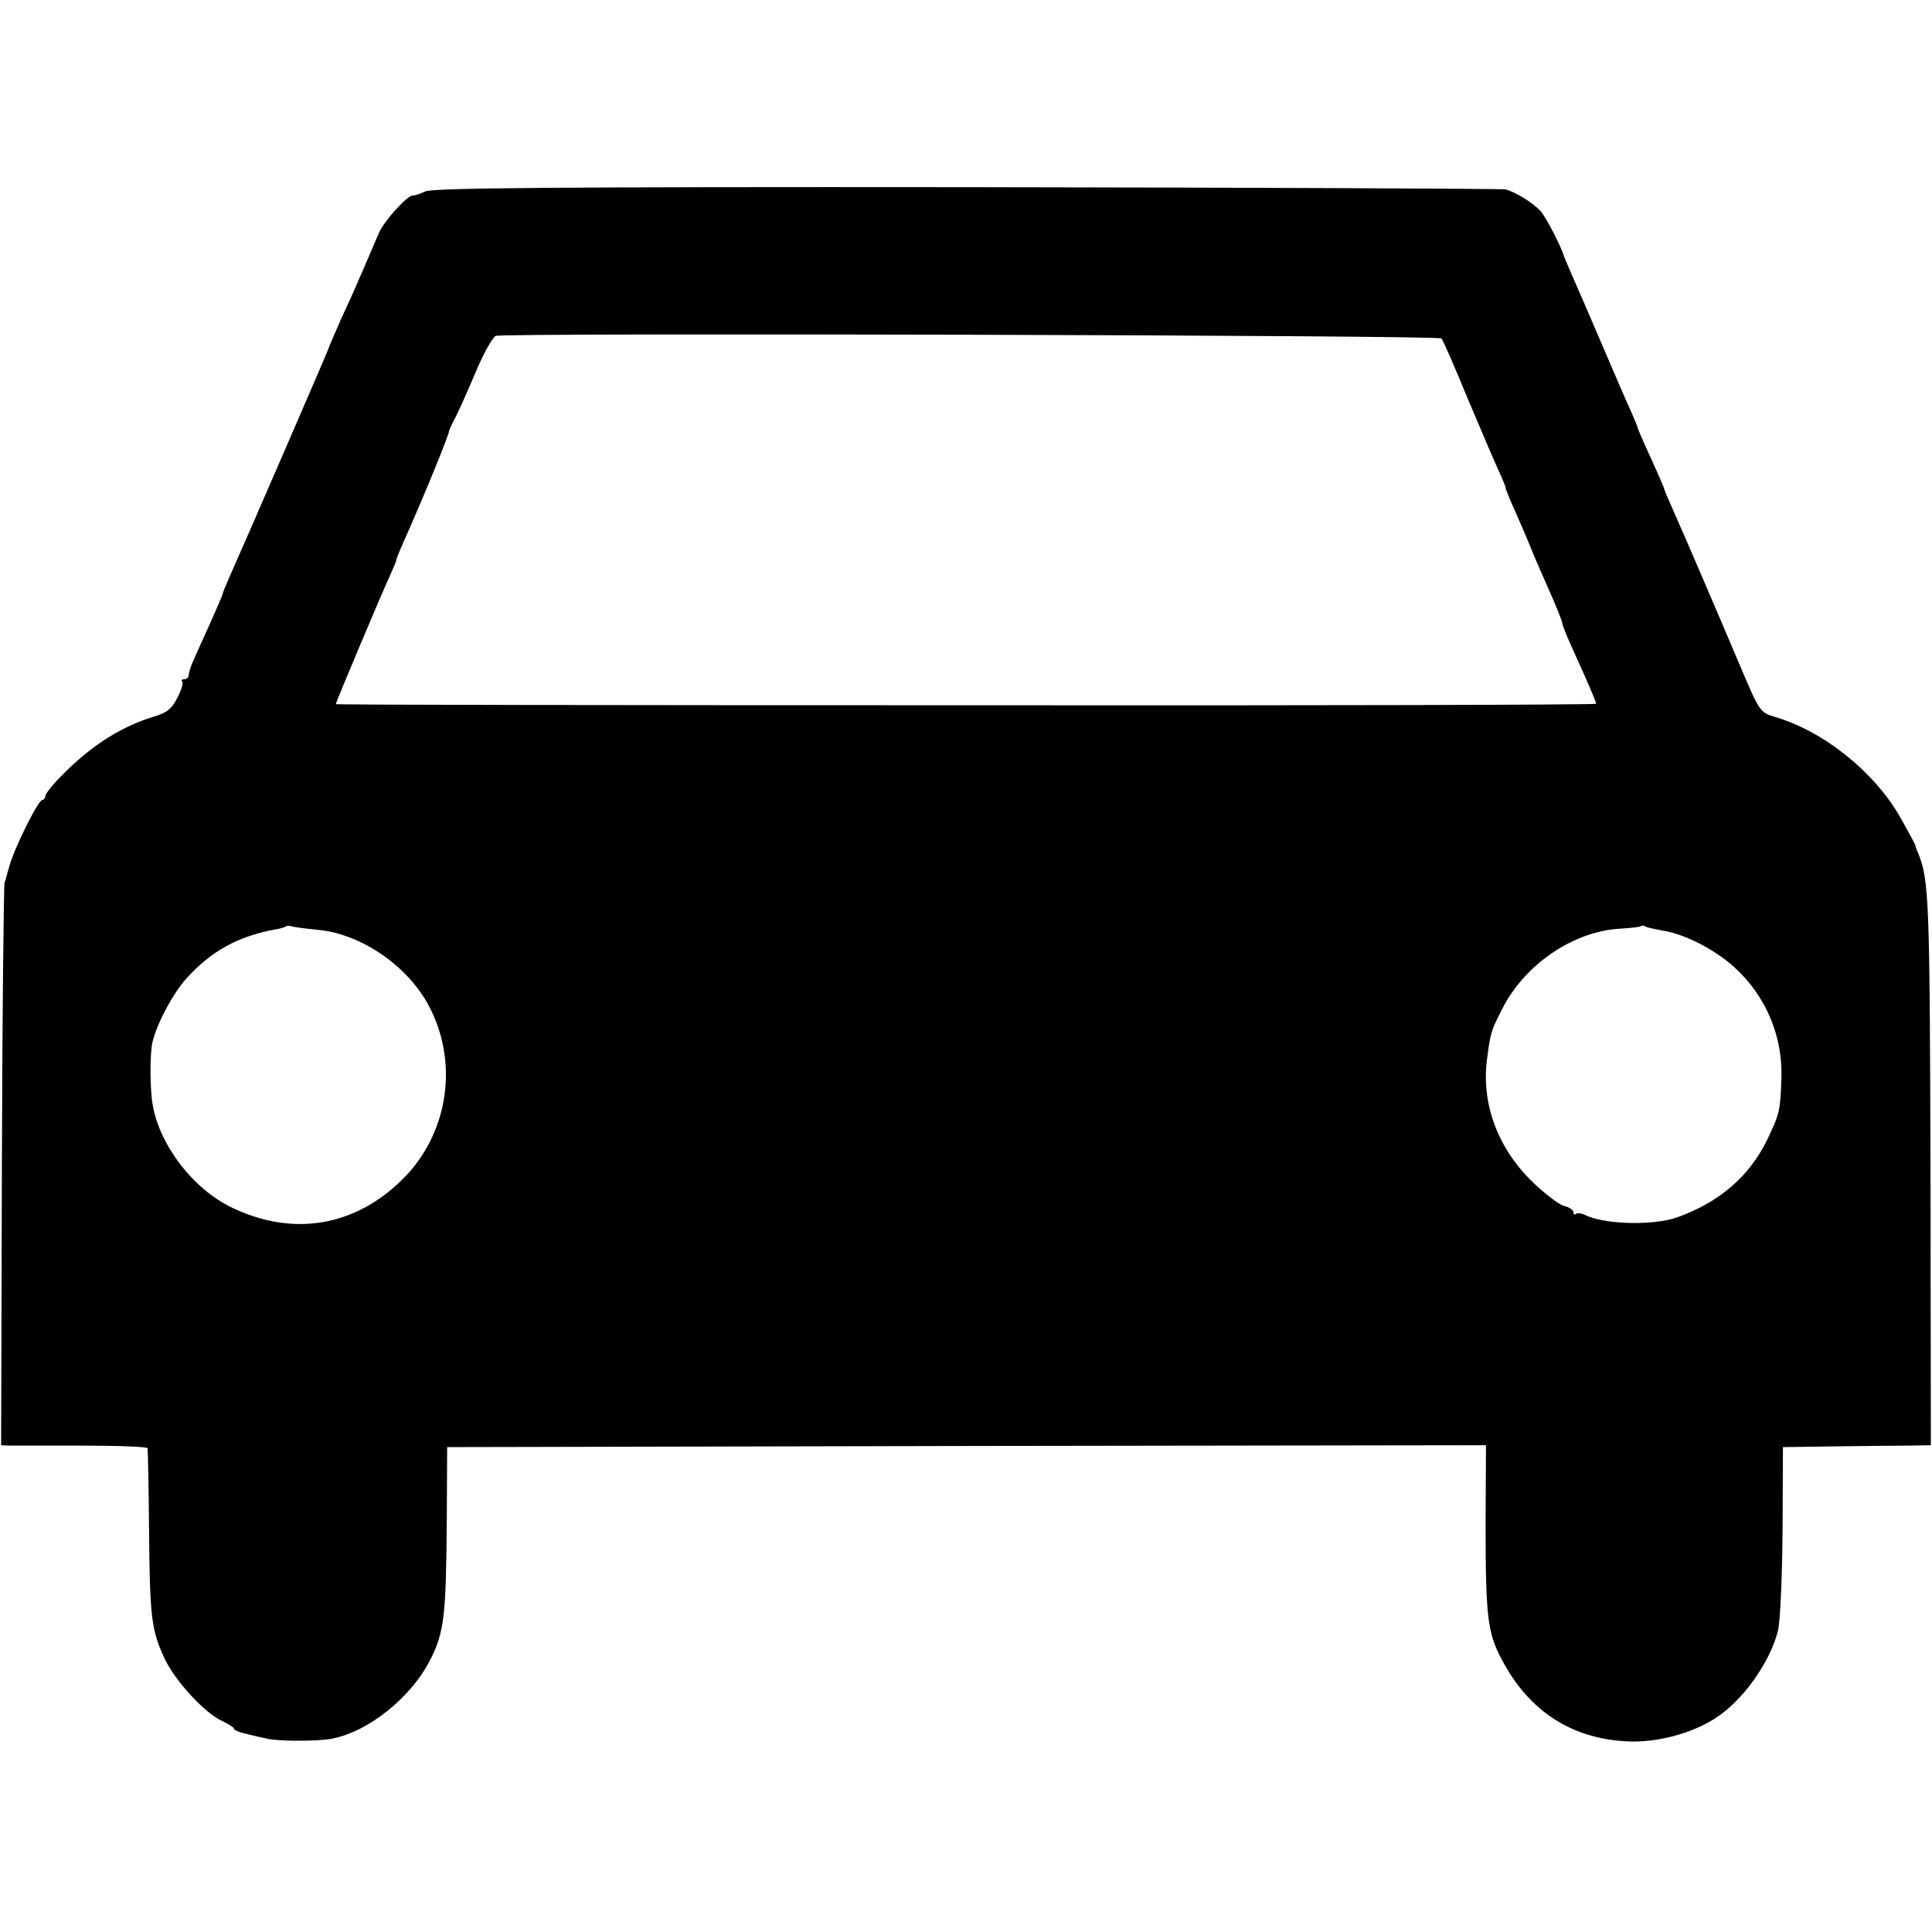 <?xml version="1.0" standalone="no"?>
<!DOCTYPE svg PUBLIC "-//W3C//DTD SVG 20010904//EN"
 "http://www.w3.org/TR/2001/REC-SVG-20010904/DTD/svg10.dtd">
<svg version="1.0" xmlns="http://www.w3.org/2000/svg"
 width="512pt" height="512pt" viewBox="0 0 512 512"
 preserveAspectRatio="xMidYMid meet">
<g transform="translate(0,512) scale(0.1,-0.1)"
fill="#000000" stroke="none">
<path d="M1128 4613 c-15 -7 -31 -12 -34 -11 -14 1 -78 -69 -91 -102 -8 -19
-22 -51 -30 -70 -8 -19 -19 -44 -24 -55 -4 -11 -24 -55 -44 -98 -19 -43 -35
-80 -35 -82 0 -3 -229 -531 -261 -602 -10 -23 -19 -44 -19 -47 0 -2 -14 -35
-31 -73 -17 -37 -37 -82 -45 -100 -8 -17 -14 -36 -14 -42 0 -6 -5 -11 -12 -11
-6 0 -9 -3 -5 -6 3 -4 -2 -23 -13 -43 -14 -29 -28 -40 -62 -50 -88 -27 -167
-77 -246 -158 -23 -23 -42 -47 -42 -53 0 -5 -4 -10 -8 -10 -11 0 -76 -132 -87
-175 -5 -16 -10 -37 -13 -45 -2 -8 -6 -347 -7 -752 l-2 -738 21 -1 c12 0 99 0
193 0 95 0 174 -3 174 -7 1 -4 3 -101 4 -217 2 -231 6 -266 42 -342 28 -59
107 -144 152 -164 17 -8 31 -17 31 -20 0 -4 15 -10 33 -14 17 -4 41 -10 52
-12 29 -8 135 -8 173 -1 98 18 212 110 262 209 37 73 42 115 44 364 l1 200
1376 3 1377 2 -1 -207 c0 -249 5 -291 44 -363 72 -136 186 -209 335 -215 76
-3 167 21 229 61 74 47 146 149 167 233 6 26 11 145 12 266 l1 220 140 2 c77
1 165 2 196 2 l56 1 -1 733 c-2 719 -4 765 -33 837 -4 8 -7 17 -7 20 -1 3 -18
35 -39 72 -67 120 -203 230 -333 268 -40 12 -41 14 -92 134 -71 168 -150 351
-178 414 -13 29 -24 55 -24 57 0 3 -16 39 -35 81 -19 41 -35 78 -35 80 0 3 -9
24 -19 47 -11 23 -46 105 -79 182 -33 77 -68 158 -78 180 -9 22 -18 42 -19 45
-6 23 -46 101 -61 119 -19 22 -65 51 -94 59 -8 2 -649 5 -1424 6 -1084 1
-1415 -2 -1438 -11z m2692 -390 c4 -4 35 -75 69 -158 35 -82 71 -168 82 -191
10 -22 19 -43 19 -47 0 -3 11 -30 24 -59 13 -29 32 -73 42 -98 10 -25 33 -78
51 -118 18 -41 33 -78 33 -83 0 -4 11 -32 24 -61 37 -81 66 -147 66 -153 0 -3
-751 -5 -1670 -4 -919 0 -1670 1 -1670 3 0 5 118 285 140 333 11 24 20 45 20
48 0 4 9 25 19 48 50 111 123 289 121 295 0 1 6 15 14 30 8 15 33 70 55 122
21 51 46 96 55 100 25 8 2498 2 2506 -7z m-2979 -1567 c113 -10 235 -92 293
-197 83 -151 56 -342 -67 -464 -127 -126 -291 -153 -453 -75 -102 49 -190 164
-209 270 -8 43 -8 137 -1 168 11 48 55 131 91 170 64 71 136 111 235 129 13 2
26 6 28 8 2 2 9 2 15 0 7 -2 37 -6 68 -9z m3564 -2 c60 -9 139 -50 192 -98 82
-75 127 -180 124 -291 -3 -88 -4 -95 -38 -166 -47 -96 -126 -165 -238 -205
-64 -23 -197 -19 -246 7 -9 4 -19 5 -23 2 -3 -3 -6 -2 -6 4 0 6 -11 14 -25 17
-14 4 -52 33 -85 65 -92 90 -135 208 -119 326 9 69 10 73 42 135 60 116 189
203 312 209 28 2 52 4 54 7 2 2 7 1 11 -1 4 -3 25 -7 45 -11z"/>
</g>
</svg>
